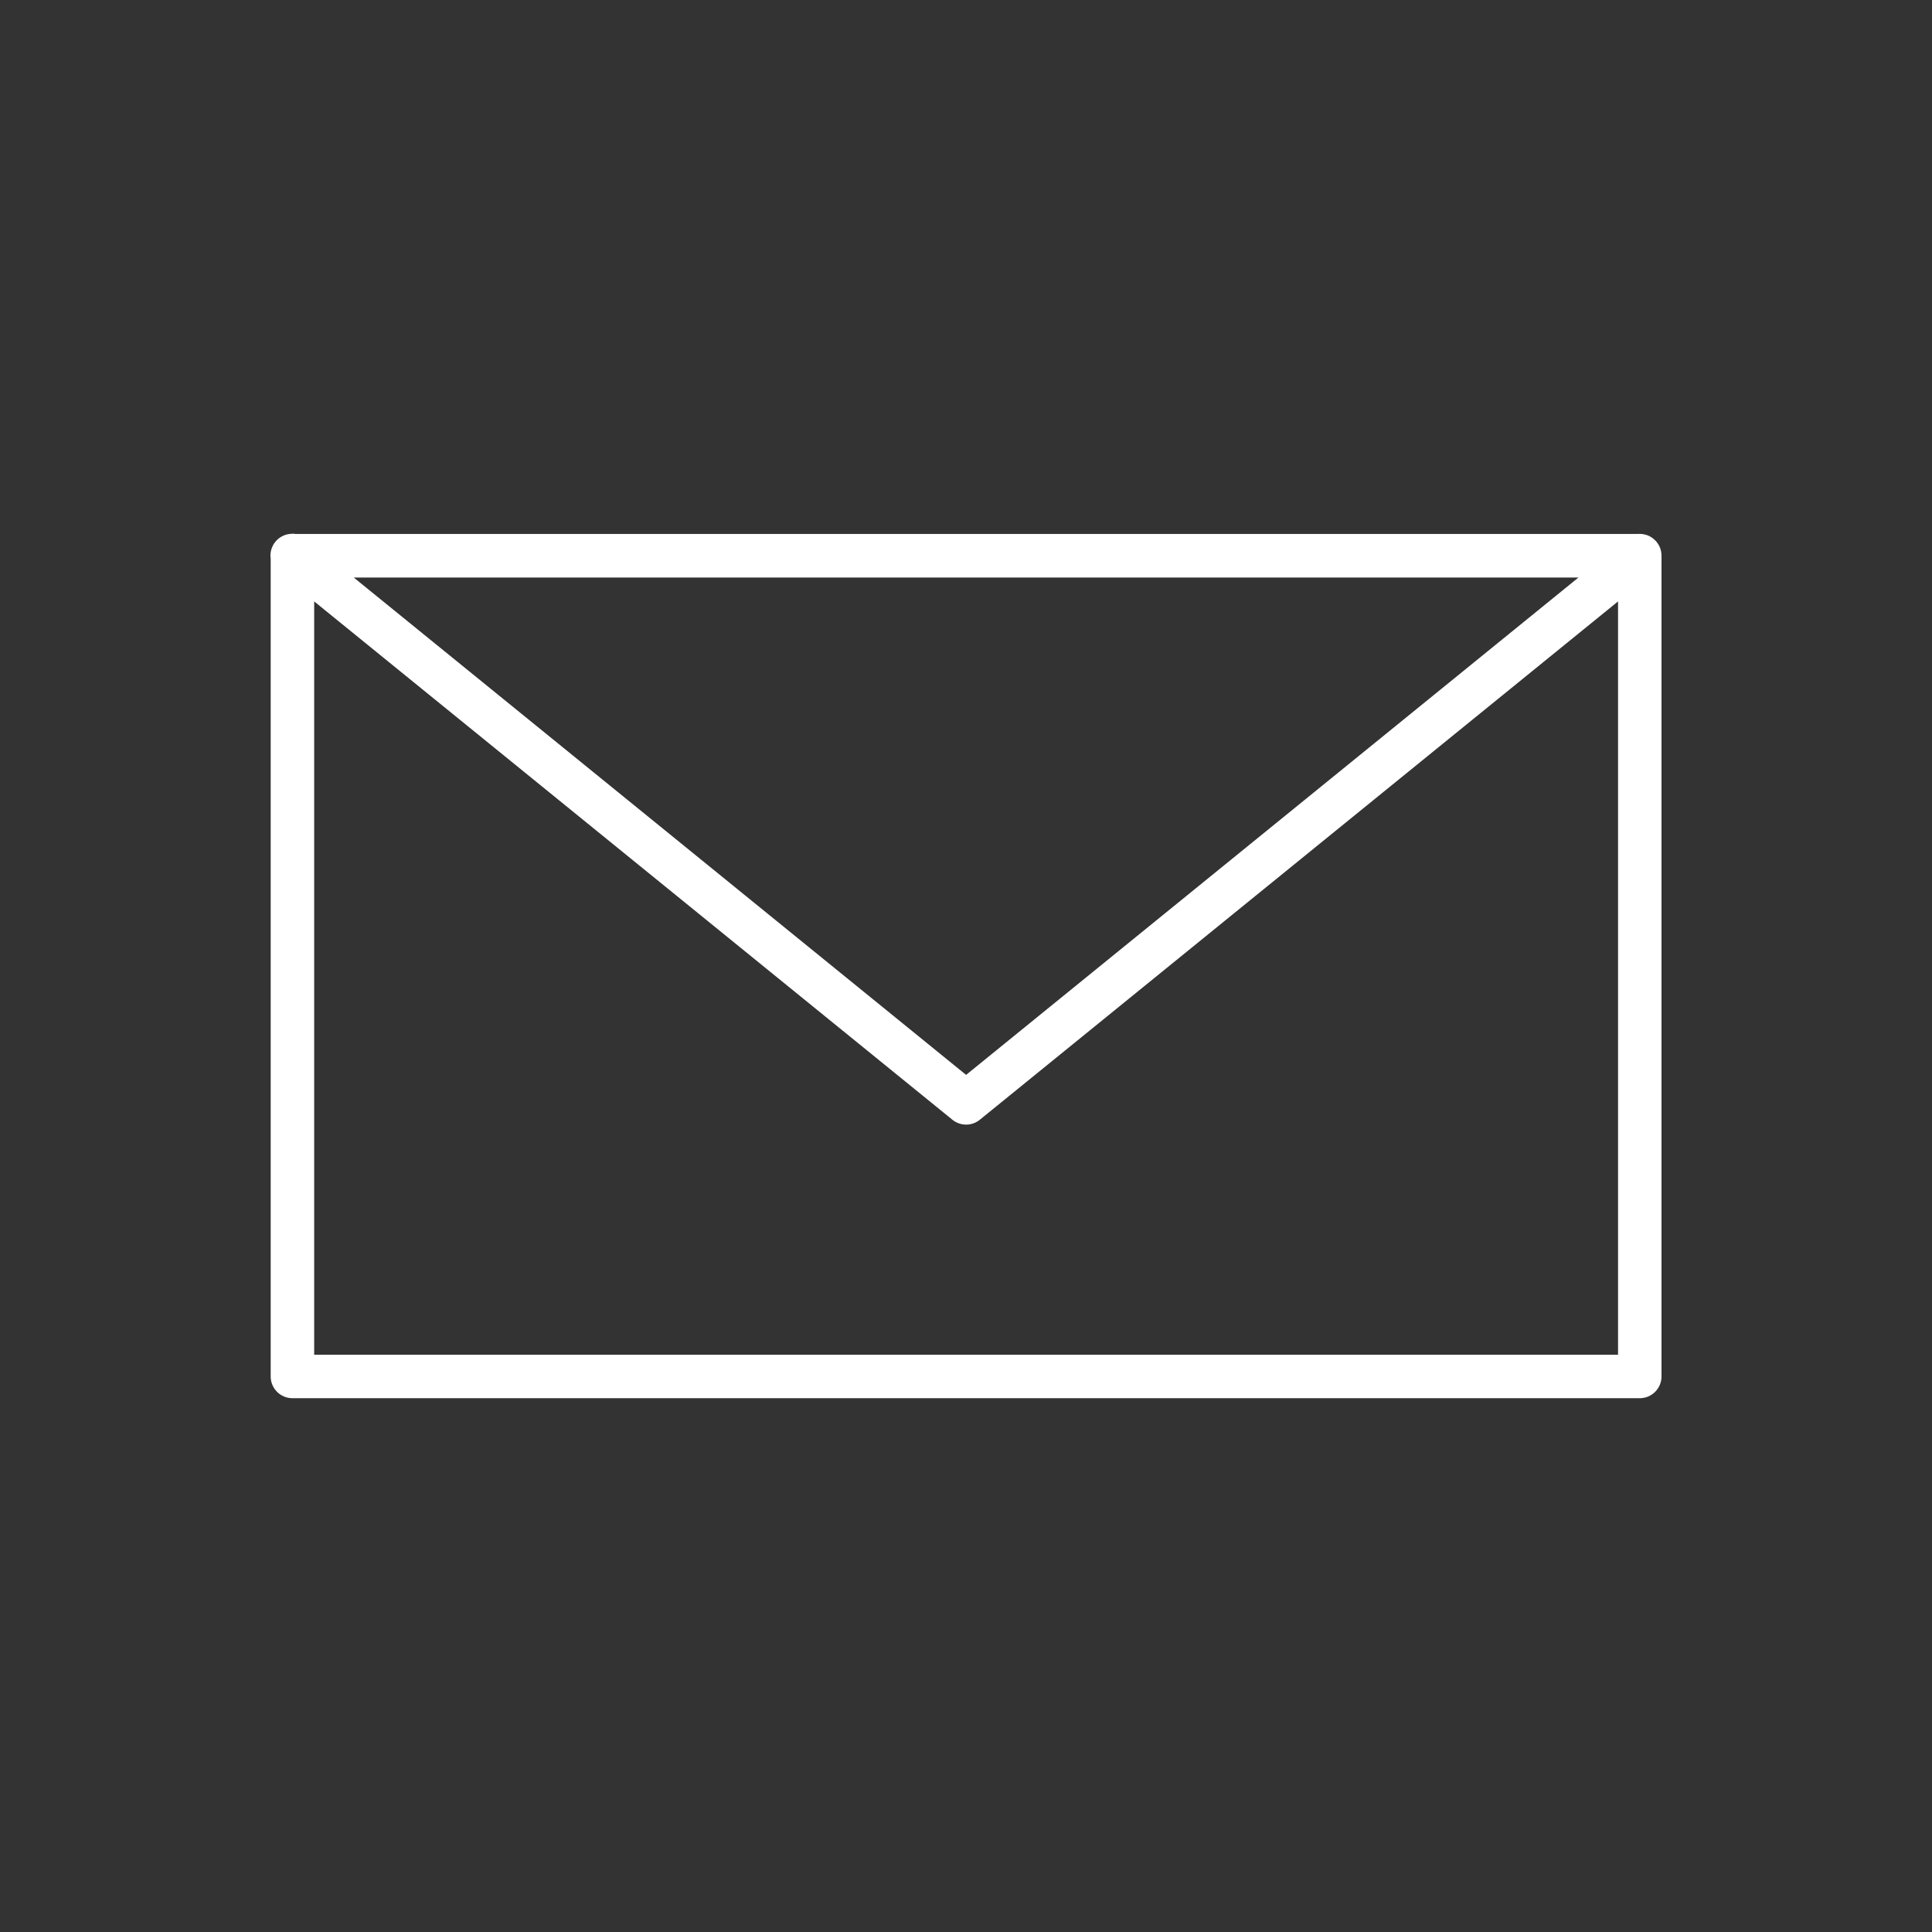 <svg xmlns:dc="http://purl.org/dc/elements/1.1/" xmlns:cc="http://creativecommons.org/ns#" xmlns:rdf="http://www.w3.org/1999/02/22-rdf-syntax-ns#" xmlns:svg="http://www.w3.org/2000/svg" xmlns="http://www.w3.org/2000/svg" xmlns:sodipodi="http://sodipodi.sourceforge.net/DTD/sodipodi-0.dtd" xmlns:inkscape="http://www.inkscape.org/namespaces/inkscape" viewBox="0 0 100 100" version="1.1" x="0px" y="0px"><rect x="0" y="0" width="100" height="100" fill="#333333" stroke="none"/><g transform="translate(0,-952.362)"><path style="color:#000000;font-style:normal;font-variant:normal;font-weight:normal;font-stretch:normal;font-size:medium;line-height:normal;font-family:sans-serif;text-indent:0;text-align:start;text-decoration:none;text-decoration-line:none;text-decoration-style:solid;text-decoration-color:#000000;letter-spacing:normal;word-spacing:normal;text-transform:none;direction:ltr;block-progression:tb;writing-mode:lr-tb;baseline-shift:baseline;text-anchor:start;white-space:normal;clip-rule:nonzero;display:inline;overflow:visible;visibility:visible;opacity:1;isolation:auto;mix-blend-mode:normal;color-interpolation:sRGB;color-interpolation-filters:linearRGB;solid-color:#000000;solid-opacity:1;fill:white;fill-opacity:1;fill-rule:nonzero;stroke:none;stroke-width:1.5;stroke-linecap:round;stroke-linejoin:round;stroke-miterlimit:4;stroke-dasharray:none;stroke-dashoffset:0;stroke-opacity:1;color-rendering:auto;image-rendering:auto;shape-rendering:auto;text-rendering:auto;enable-background:accumulate" d="m 15.122,979.992 a 1.125,1.125 0 0 0 -1.111,1.286 l 0,42.329 a 1.125,1.125 0 0 0 1.125,1.125 l 69.738,0 a 1.125,1.125 0 0 0 1.125,-1.125 l 0,-42.479 a 1.125,1.125 0 0 0 0,-0.015 1.126,1.126 0 0 0 -0.006,-0.1 1.126,1.126 0 0 0 -0.044,-0.22 1.125,1.125 0 0 0 -0.003,-0.012 1.126,1.126 0 0 0 -0.035,-0.094 1.125,1.125 0 0 0 -0.006,-0.012 1.126,1.126 0 0 0 -0.044,-0.091 1.125,1.125 0 0 0 -0.006,-0.012 1.126,1.126 0 0 0 -0.053,-0.082 1.126,1.126 0 0 0 -0.067,-0.091 1.125,1.125 0 0 0 -0.009,-0.012 1.126,1.126 0 0 0 -0.07,-0.07 1.126,1.126 0 0 0 -0.082,-0.073 1.125,1.125 0 0 0 -0.009,-0.009 1.126,1.126 0 0 0 -0.085,-0.059 1.125,1.125 0 0 0 -0.009,-0.006 1.126,1.126 0 0 0 -0.088,-0.05 1.125,1.125 0 0 0 -0.009,-0.006 1.126,1.126 0 0 0 -0.311,-0.1 1.126,1.126 0 0 0 -0.261,-0.015 l -69.518,0 a 1.125,1.125 0 0 0 -0.164,-0.012 z m 3.188,2.262 63.391,0 -31.696,25.744 -31.696,-25.744 z m -2.048,1.237 33.035,26.829 a 1.125,1.125 0 0 0 1.418,0 l 33.035,-26.829 0,38.992 -67.488,0 0,-38.992 z"></path></g></svg>